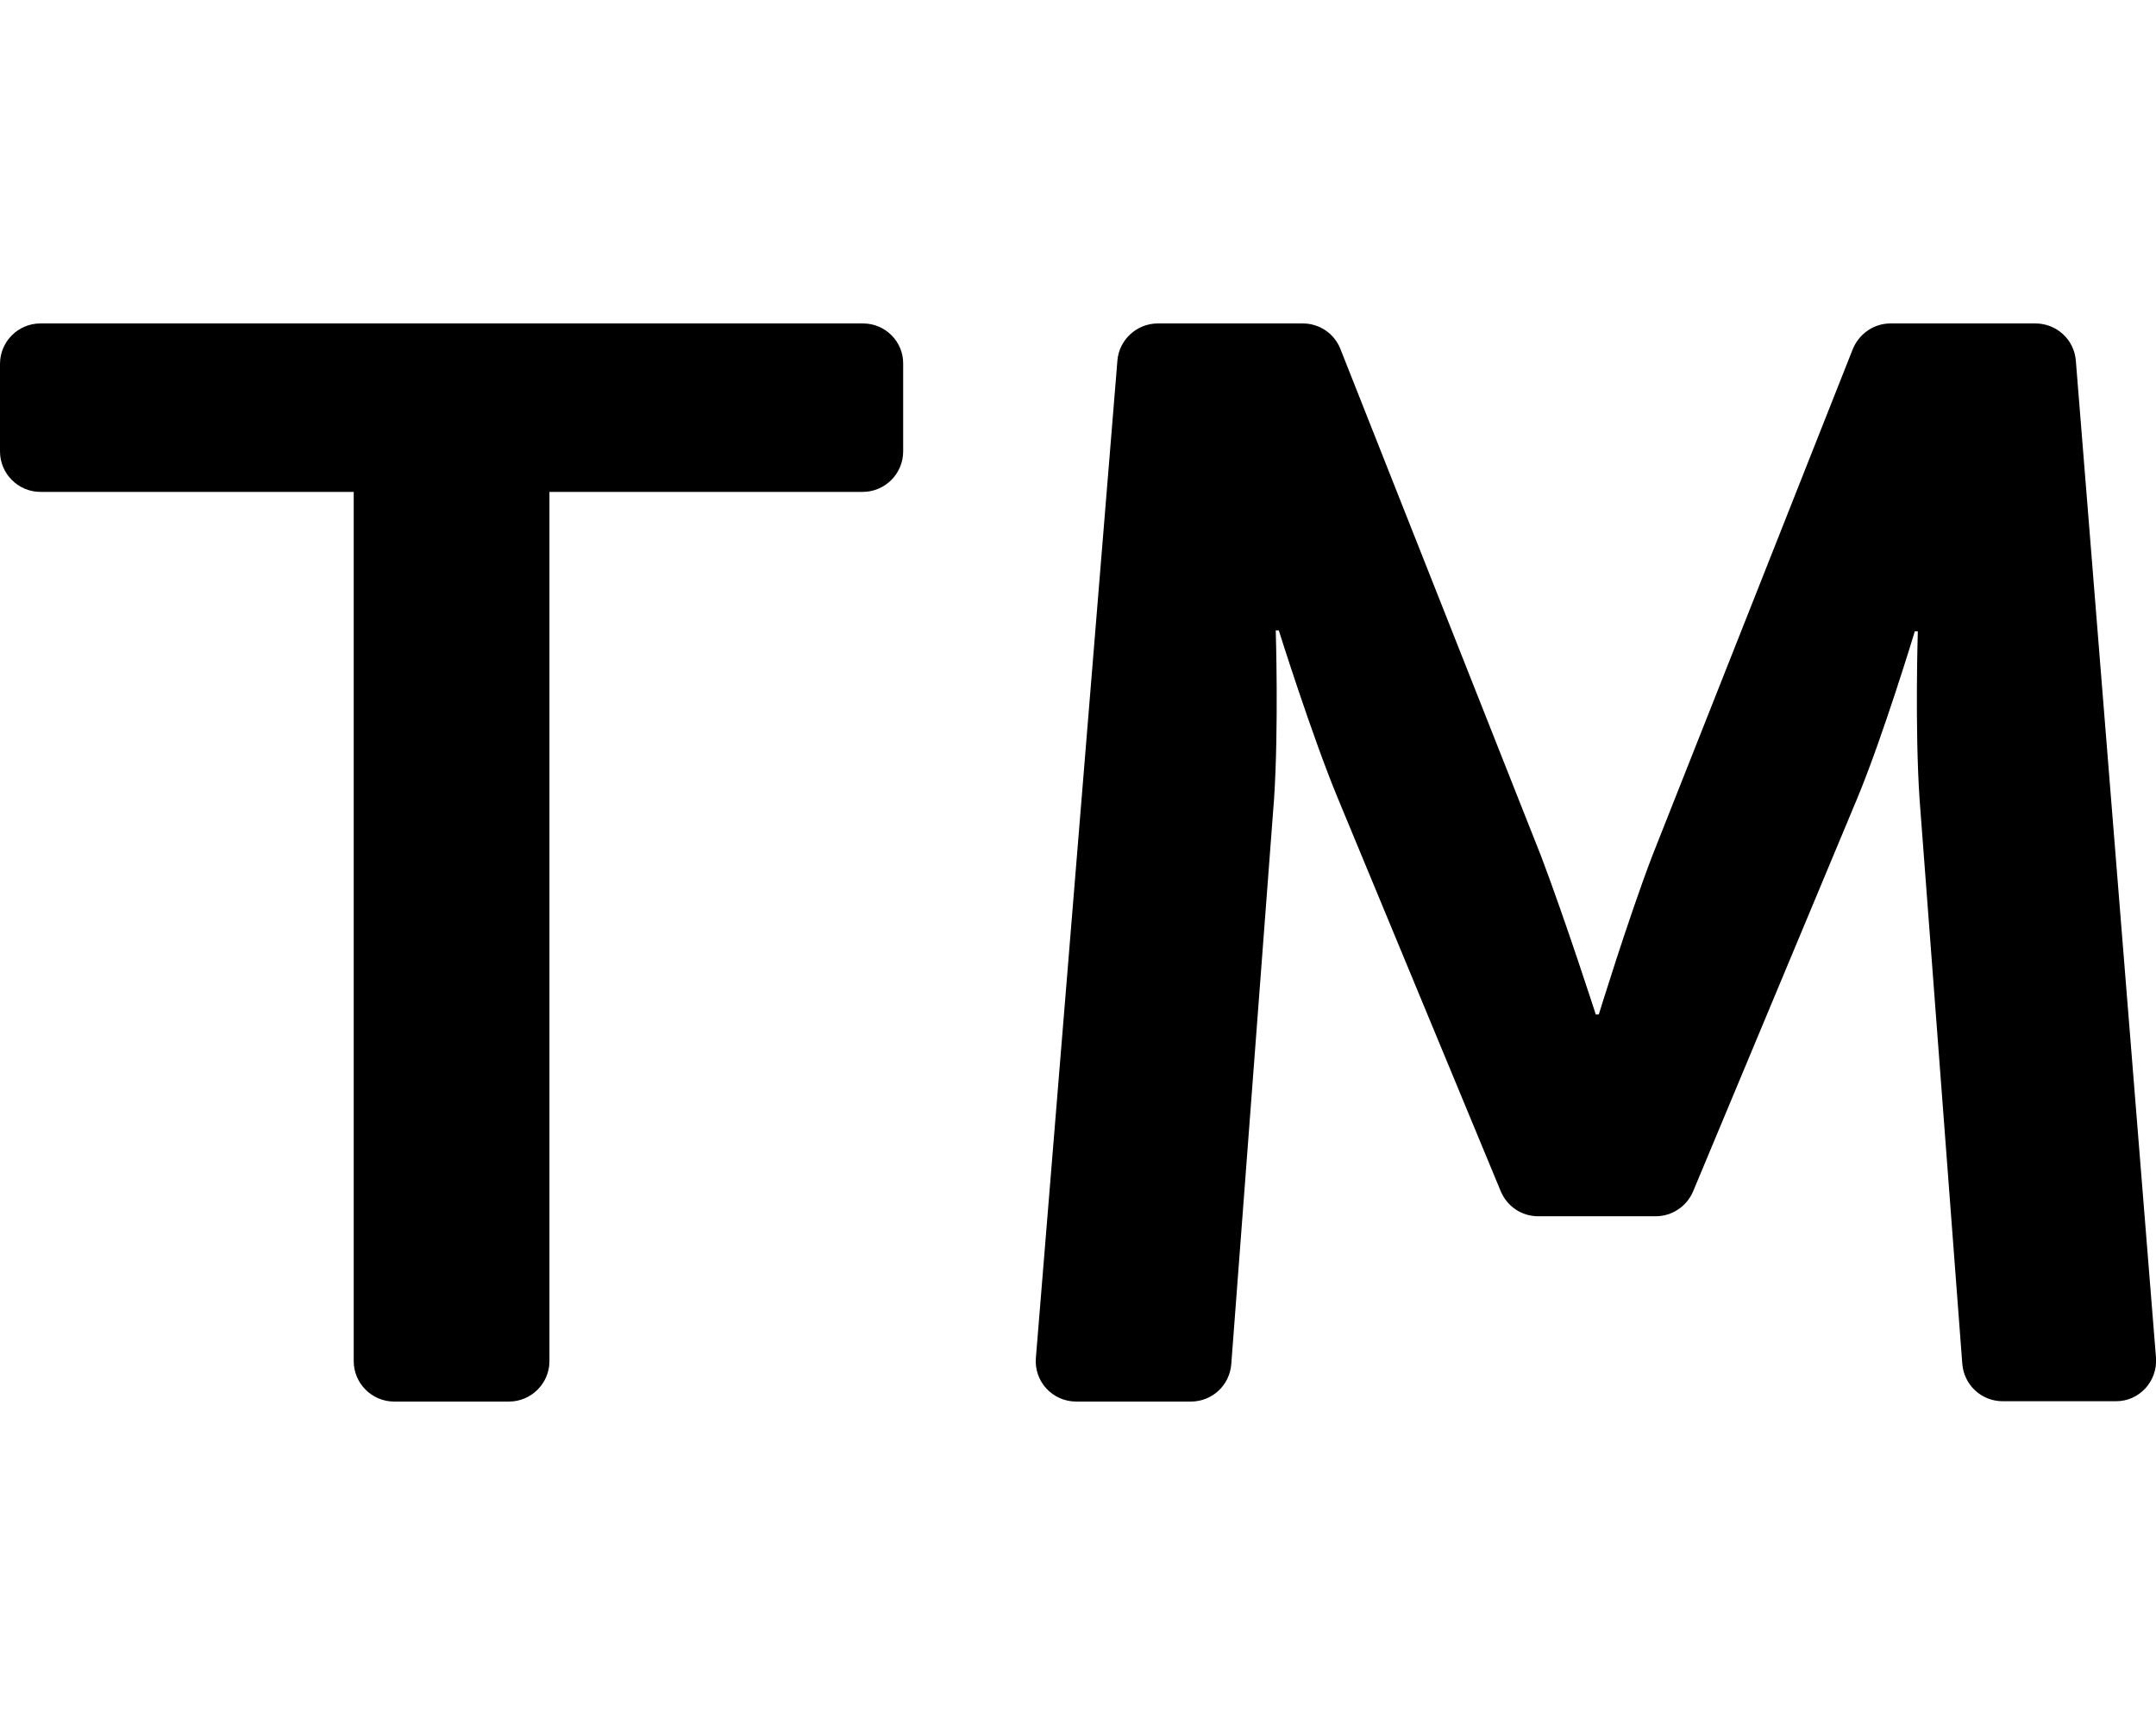 <svg xmlns="http://www.w3.org/2000/svg" viewBox="0 0 640 512"><!-- Font Awesome Pro 5.15.1 by @fontawesome - https://fontawesome.com License - https://fontawesome.com/license (Commercial License) --><path d="M640 403l-23.8-296c-.5-6.2-5.7-11-12-11h-43c-4.9 0-9.3 3-11.2 7.6l-59.6 150.6c-7.2 18.9-15.8 46.9-15.8 46.9h-.9s-9-27.9-16.2-46.9l-59.6-150.6c-1.8-4.6-6.2-7.6-11.2-7.6h-43c-6.2 0-11.5 4.8-12 11l-24.2 296c-.6 7 4.9 13 12 13h34c6.3 0 11.5-4.8 12-11.1l12.7-167.8c1.4-21.2.5-50 .5-50h.9s9.9 31.5 17.6 50l48.3 116.5c1.9 4.5 6.2 7.4 11.1 7.4h34.9c4.8 0 9.2-2.9 11.1-7.4L551.3 237c7.7-18.5 17.1-49.6 17.1-49.6h.9s-.9 28.4.5 49.6l12.7 167.8c.5 6.3 5.7 11.1 12 11.1H628c7 .1 12.5-5.9 12-12.9zM256.2 96H12c-6.6 0-12 5.4-12 12v26c0 6.6 5.4 12 12 12h93v258c0 6.6 5.4 12 12 12h34.1c6.6 0 12-5.4 12-12V146h93c6.6 0 12-5.4 12-12v-26c.1-6.6-5.3-12-11.9-12z"/></svg>